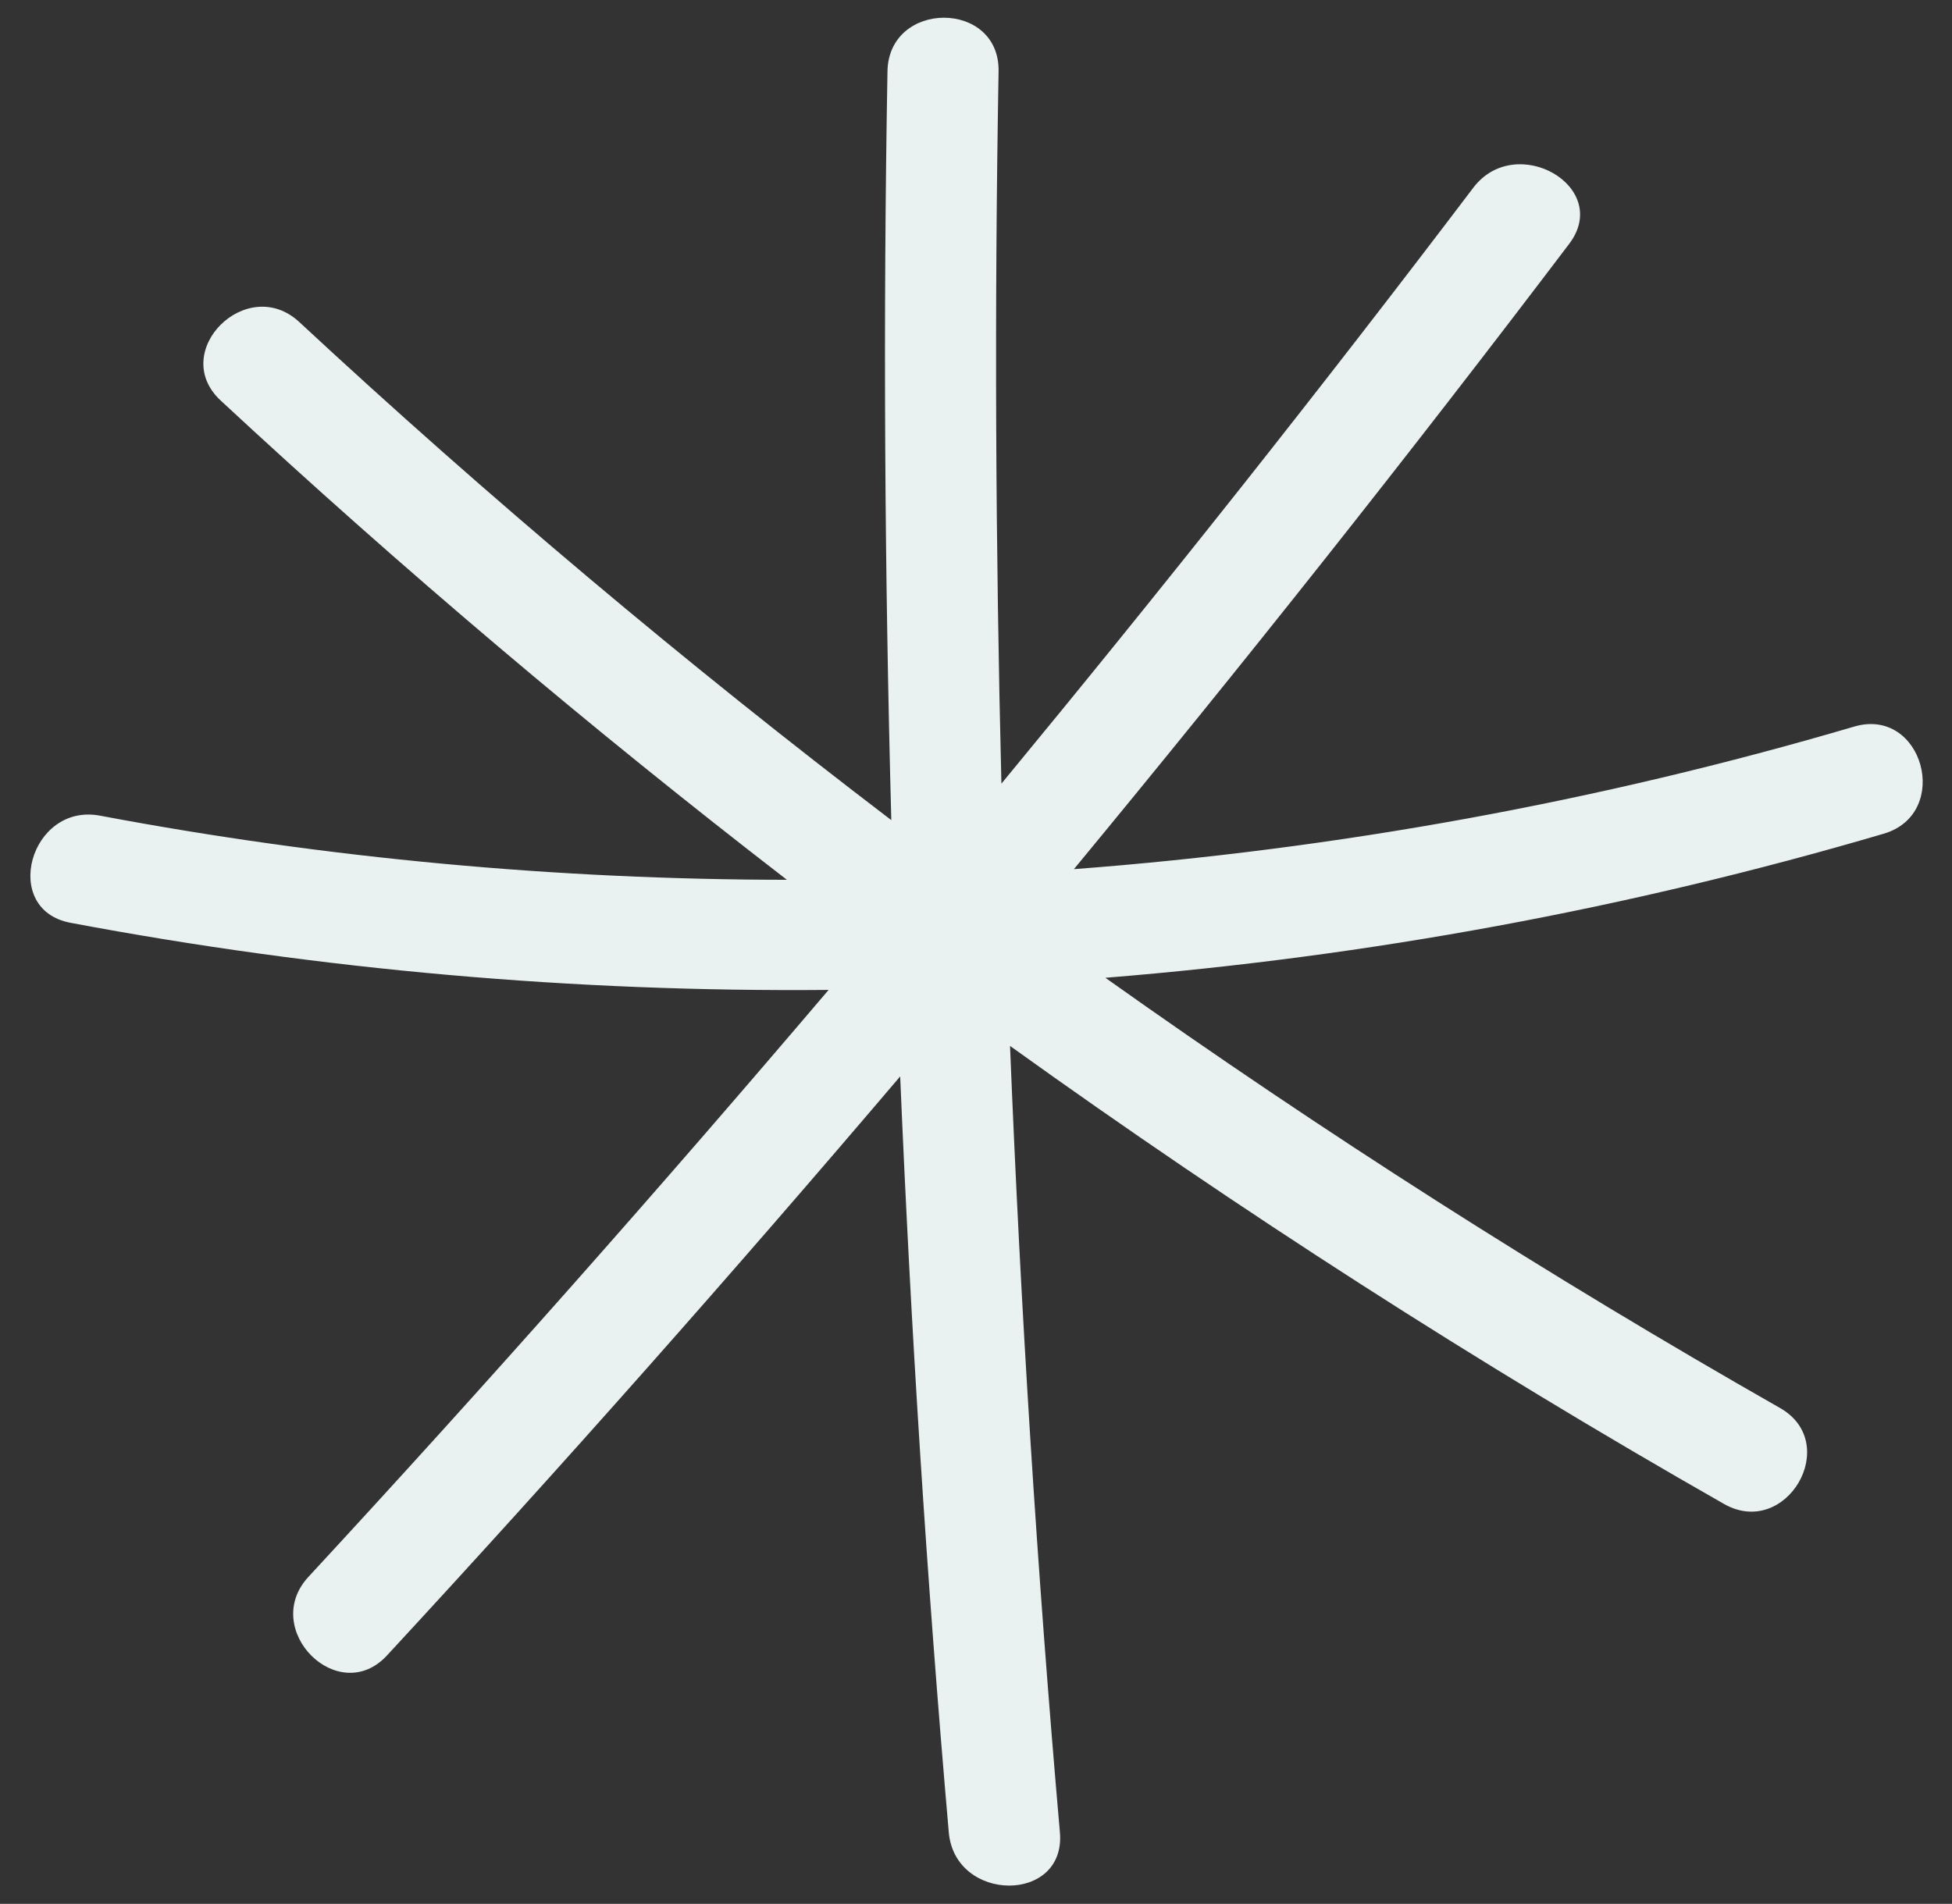 <?xml version="1.0" encoding="UTF-8" standalone="no"?><svg xmlns="http://www.w3.org/2000/svg" xmlns:xlink="http://www.w3.org/1999/xlink" fill="#eaf1f1" height="354.7" preserveAspectRatio="xMidYMid meet" version="1" viewBox="68.1 72.7 363.6 354.7" width="363.6" zoomAndPan="magnify"><rect x="68.1" y="72.7" width="363.6" height="354.7" fill="#333333" stroke="none"/><g id="change1_1"><path d="M 413.473 208.07 C 365.926 222.055 317.207 230.91 268.137 234.629 C 299.68 196.438 330.465 157.625 360.395 118.129 C 368.438 107.512 350.473 97.188 342.523 107.684 C 314.008 145.312 284.672 182.297 254.633 218.699 C 253.535 174.484 253.328 130.238 254.105 85.992 C 254.34 72.672 233.645 72.668 233.41 85.992 C 232.594 132.508 232.875 179.016 234.125 225.496 C 195.934 196.395 159.121 165.449 123.844 132.695 C 114.094 123.641 99.422 138.242 109.211 147.328 C 143.008 178.715 178.215 208.484 214.676 236.613 C 171.898 236.57 129.074 232.645 86.73 224.664 C 73.711 222.215 68.133 242.156 81.227 244.621 C 127.965 253.43 175.25 257.555 222.441 257.129 C 190.902 294.234 158.629 330.719 125.551 366.48 C 116.52 376.25 131.121 390.922 140.188 381.117 C 172.82 345.828 204.656 309.836 235.777 273.242 C 237.762 320.238 240.734 367.195 244.832 414.078 C 245.98 427.246 266.691 427.367 265.527 414.078 C 261.266 365.305 258.215 316.453 256.238 267.562 C 299.016 298.277 343.387 326.785 389.223 352.891 C 400.812 359.492 411.254 341.617 399.668 335.02 C 356.41 310.383 314.477 283.633 273.996 254.867 C 322.926 250.922 371.496 241.992 418.977 228.027 C 431.727 224.277 426.301 204.297 413.473 208.07" fill="inherit"/></g></svg>